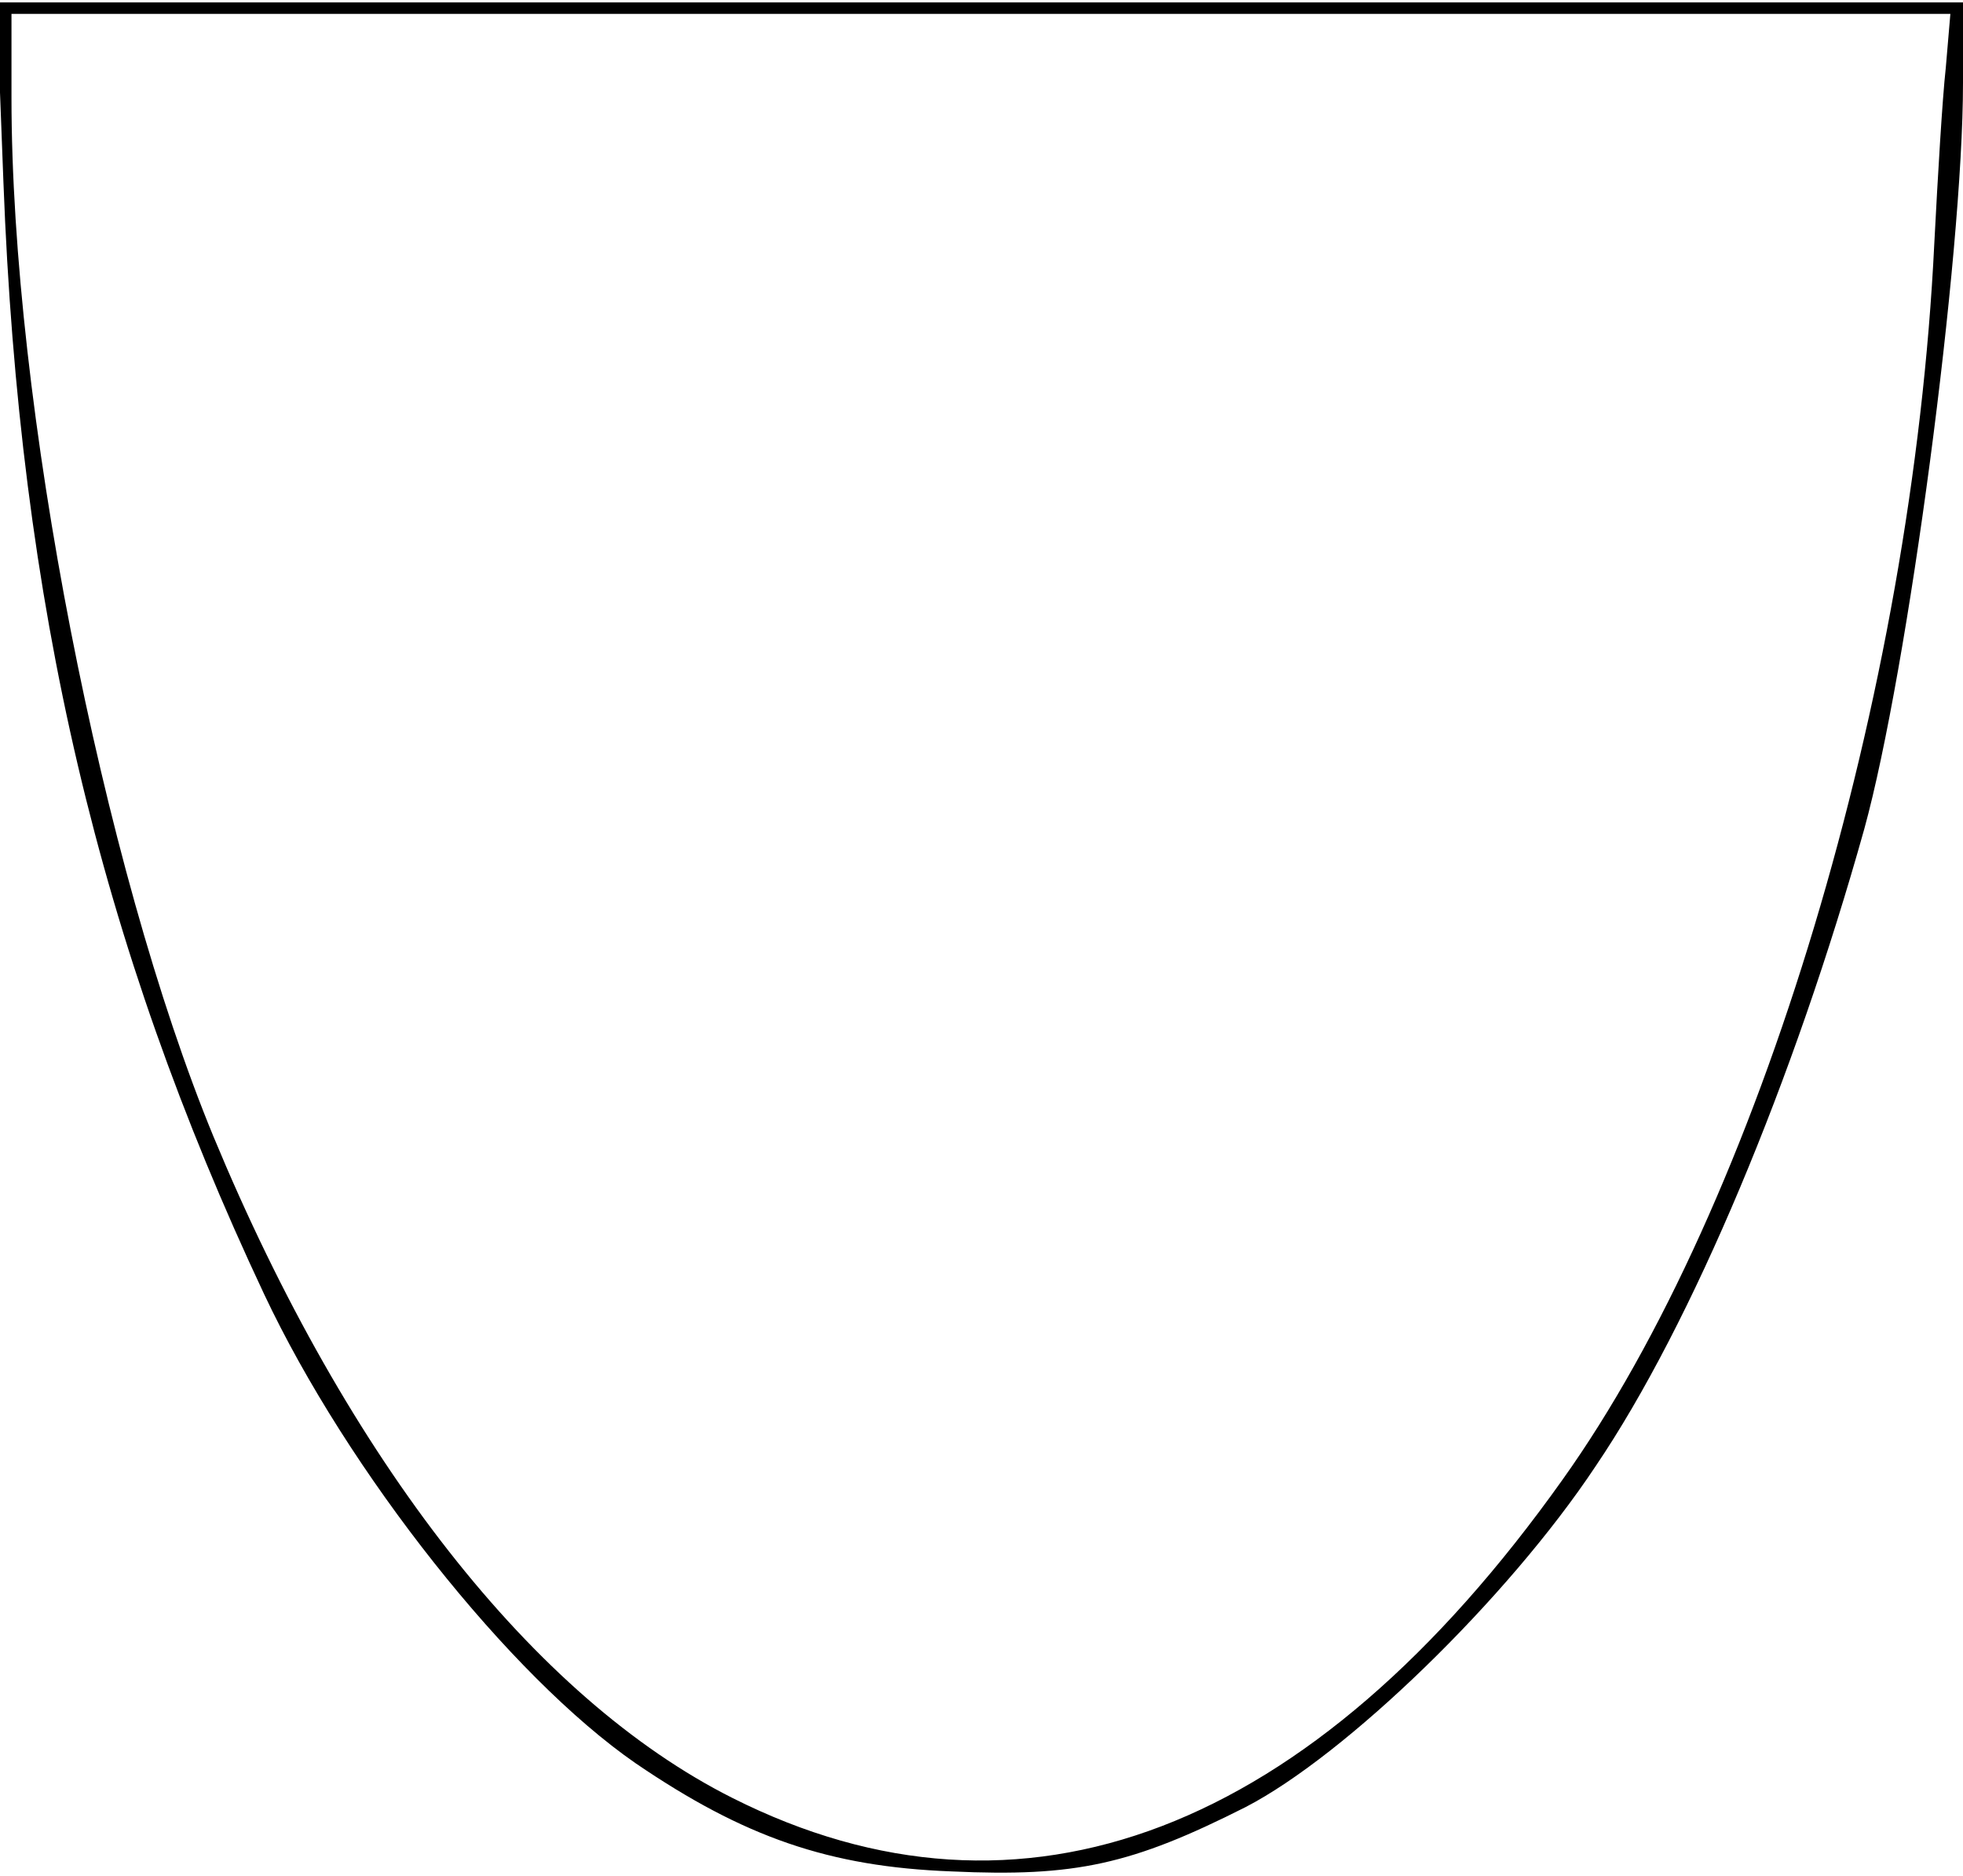 <?xml version="1.0" encoding="UTF-8" standalone="yes"?>
<svg version="1.0" xmlns="http://www.w3.org/2000/svg" width="45.100mm" height="43.100mm" viewBox="0 0 171 163" preserveAspectRatio="xMidYMid meet">
  <g transform="translate(0,163) scale(0.1,-0.1)" fill="#000000" stroke="none">
    <path d="M3 1473 c14 -368 83 -662 227 -968 73 -155 214 -333 324 -409 94 -64
168 -90 275 -94 108 -5 157 6 256 56 87 45 228 181 305 297 84 124 173 337
234 555 38 138 86 499 86 650 l0 70 -856 0 -857 0 6 -157z m1692 100 c-3 -27
-7 -95 -10 -153 -19 -392 -152 -836 -324 -1077 -219 -308 -471 -404 -723 -277
-173 87 -335 294 -452 576 -97 235 -176 639 -176 905 l0 73 845 0 844 0 -4
-47z"/>
  </g>
</svg>